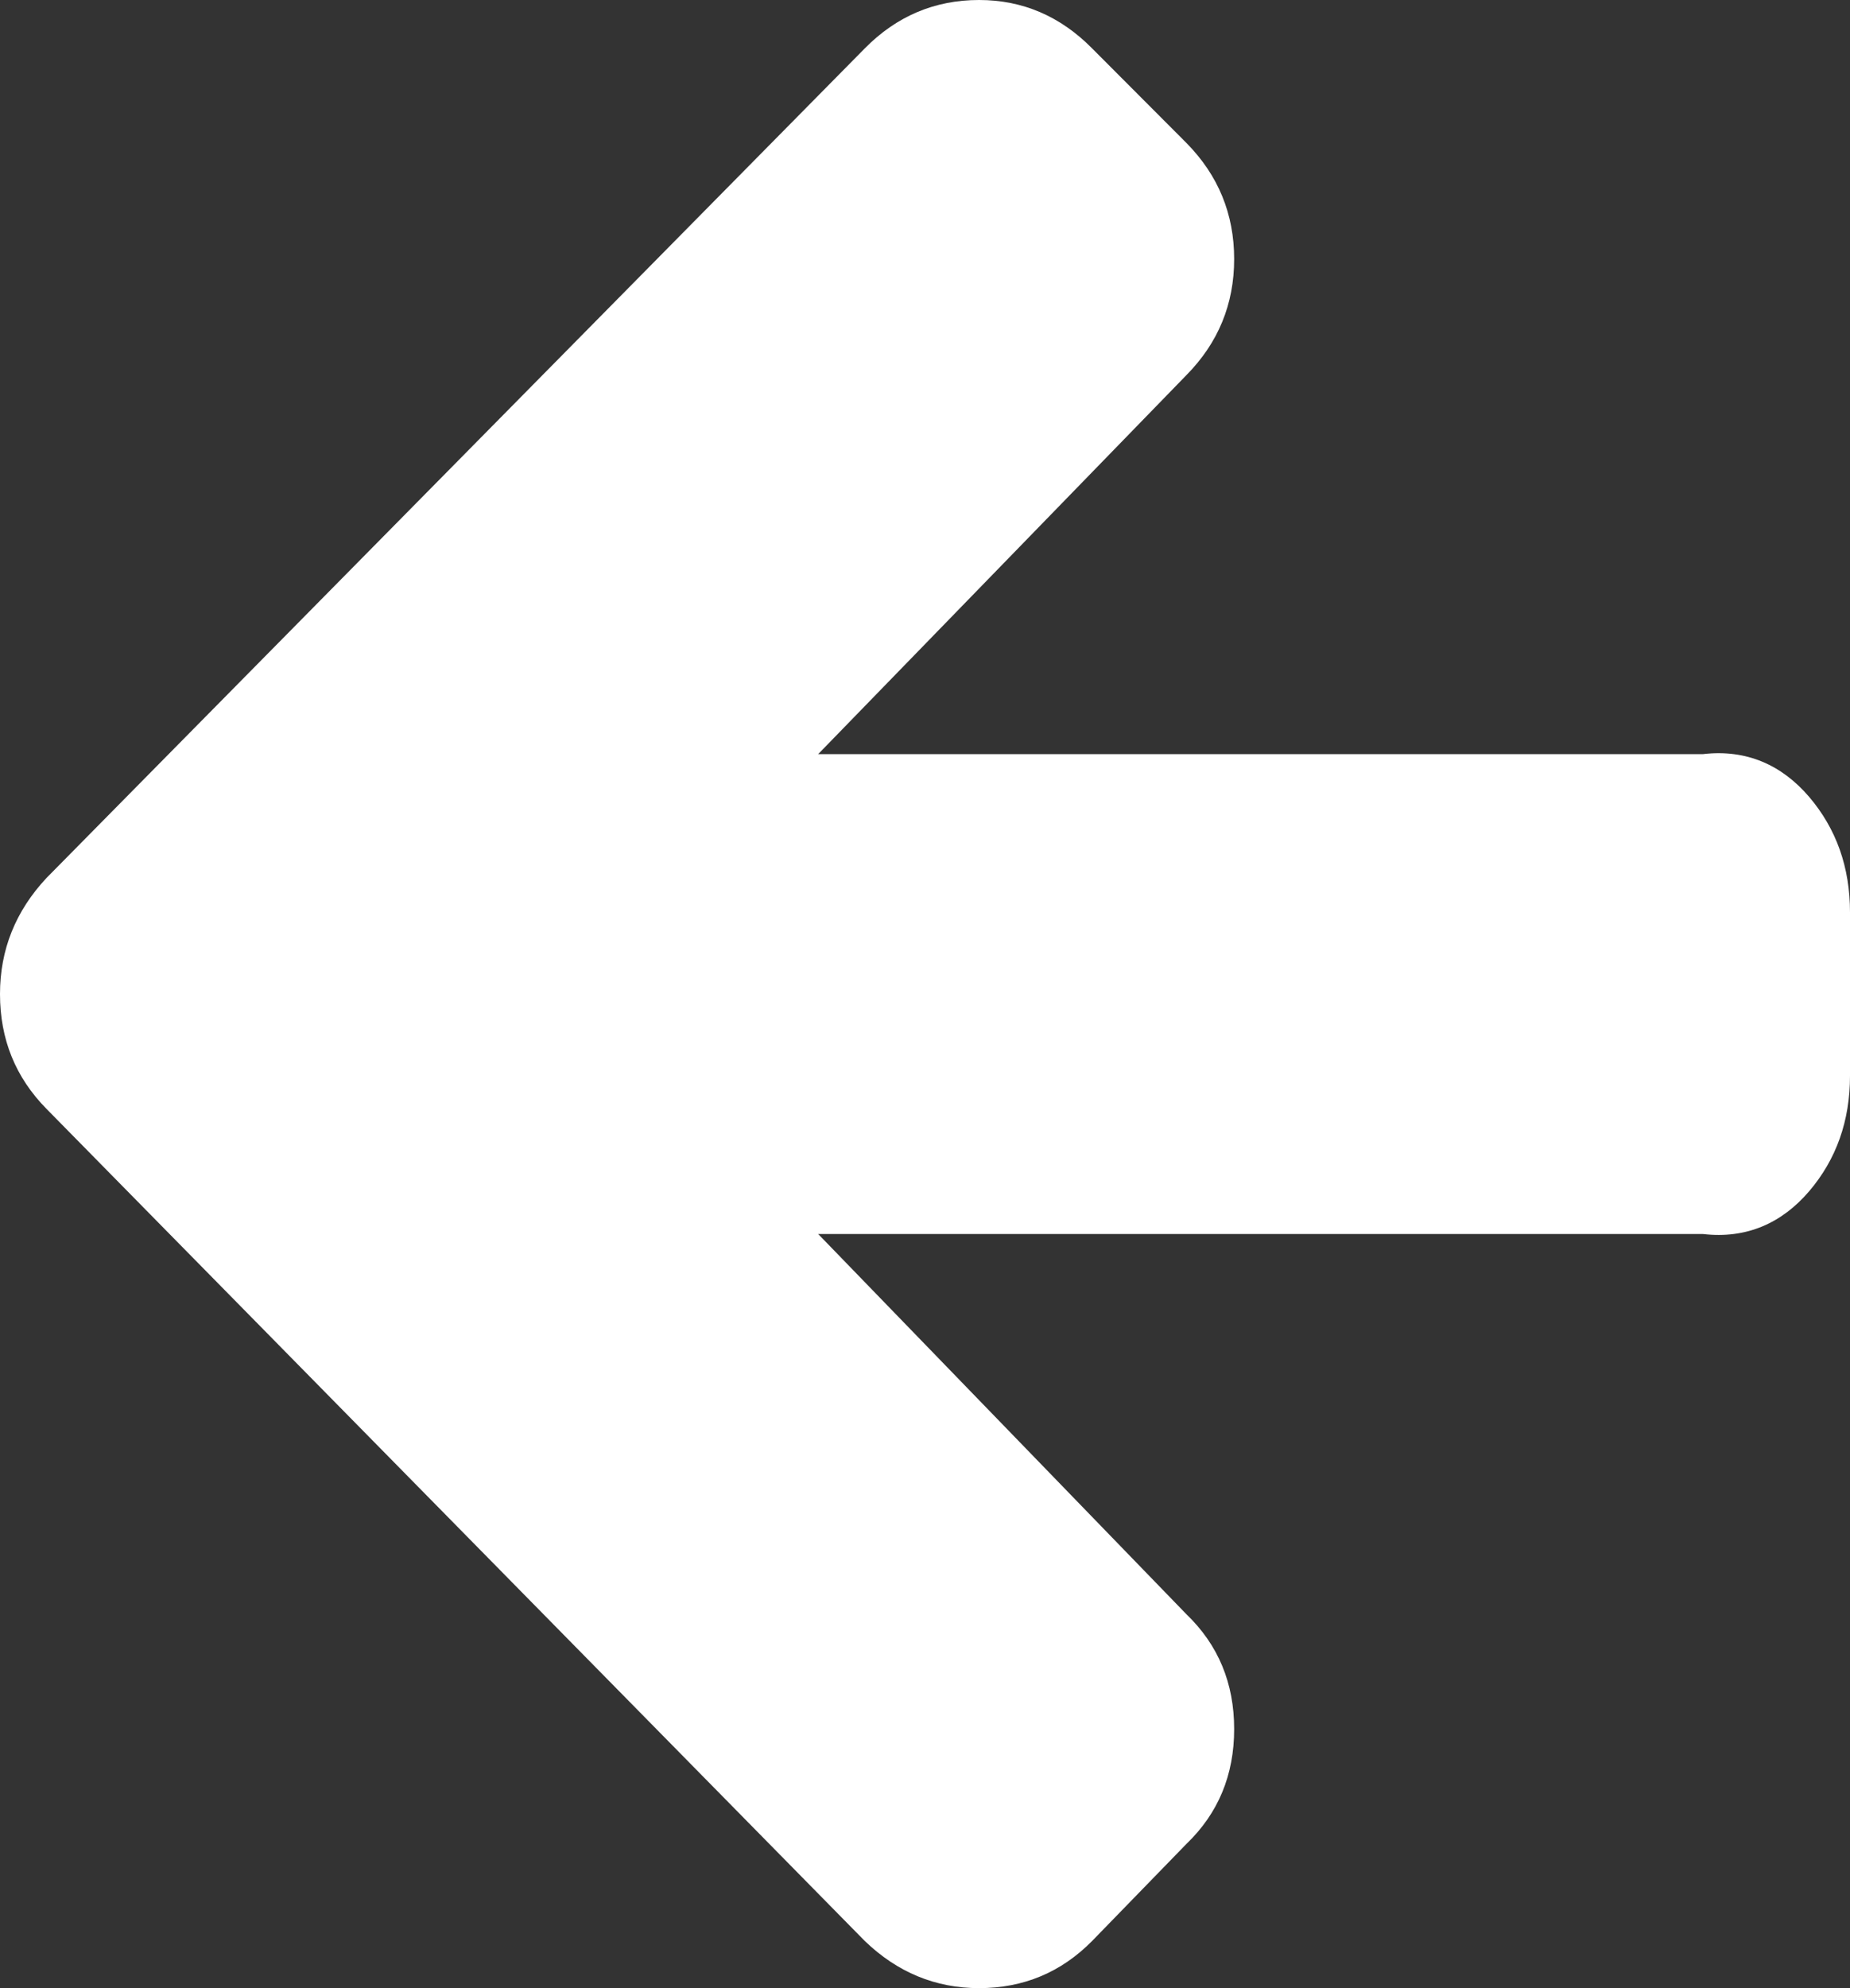 ﻿<?xml version="1.0" encoding="utf-8"?>
<svg version="1.1" xmlns:xlink="http://www.w3.org/1999/xlink" width="27px" height="29px" xmlns="http://www.w3.org/2000/svg">
  <rect width="100%" height="100%" fill="#333333" stroke="none"/>
  <g transform="matrix(1 0 0 1 -19 -10 )">
    <path d="M 26.404 11.624  C 26.801 12.09  27 12.651  27 13.309  L 27 15.691  C 27 16.349  26.801 16.91  26.404 17.376  C 26.006 17.841  25.49 18.074  24.854 18  L 11.941 18  L 17.315 23.546  C 17.78 23.993  18.012 24.551  18.012 25.221  C 18.012 25.892  17.78 26.45  17.315 26.897  L 15.94 28.311  C 15.487 28.77  14.937 29  14.289 29  C 13.653 29  13.096 28.77  12.62 28.311  L 0.679 16.175  C 0.226 15.716  0 15.158  0 14.5  C 0 13.855  0.226 13.29  0.679 12.806  L 12.62 0.707  C 13.084 0.236  13.641 0  14.289 0  C 14.925 0  15.475 0.236  15.94 0.707  L 17.315 2.085  C 17.78 2.556  18.012 3.121  18.012 3.779  C 18.012 4.436  17.78 5.001  17.315 5.472  L 11.941 11  L 24.854 11  C 25.49 10.926  26.006 11.159  26.404 11.624  Z " fill-rule="nonzero" fill="#ffffff" stroke="none" transform="matrix(1 0 0 1 19 10 )" />
  </g>
</svg>
